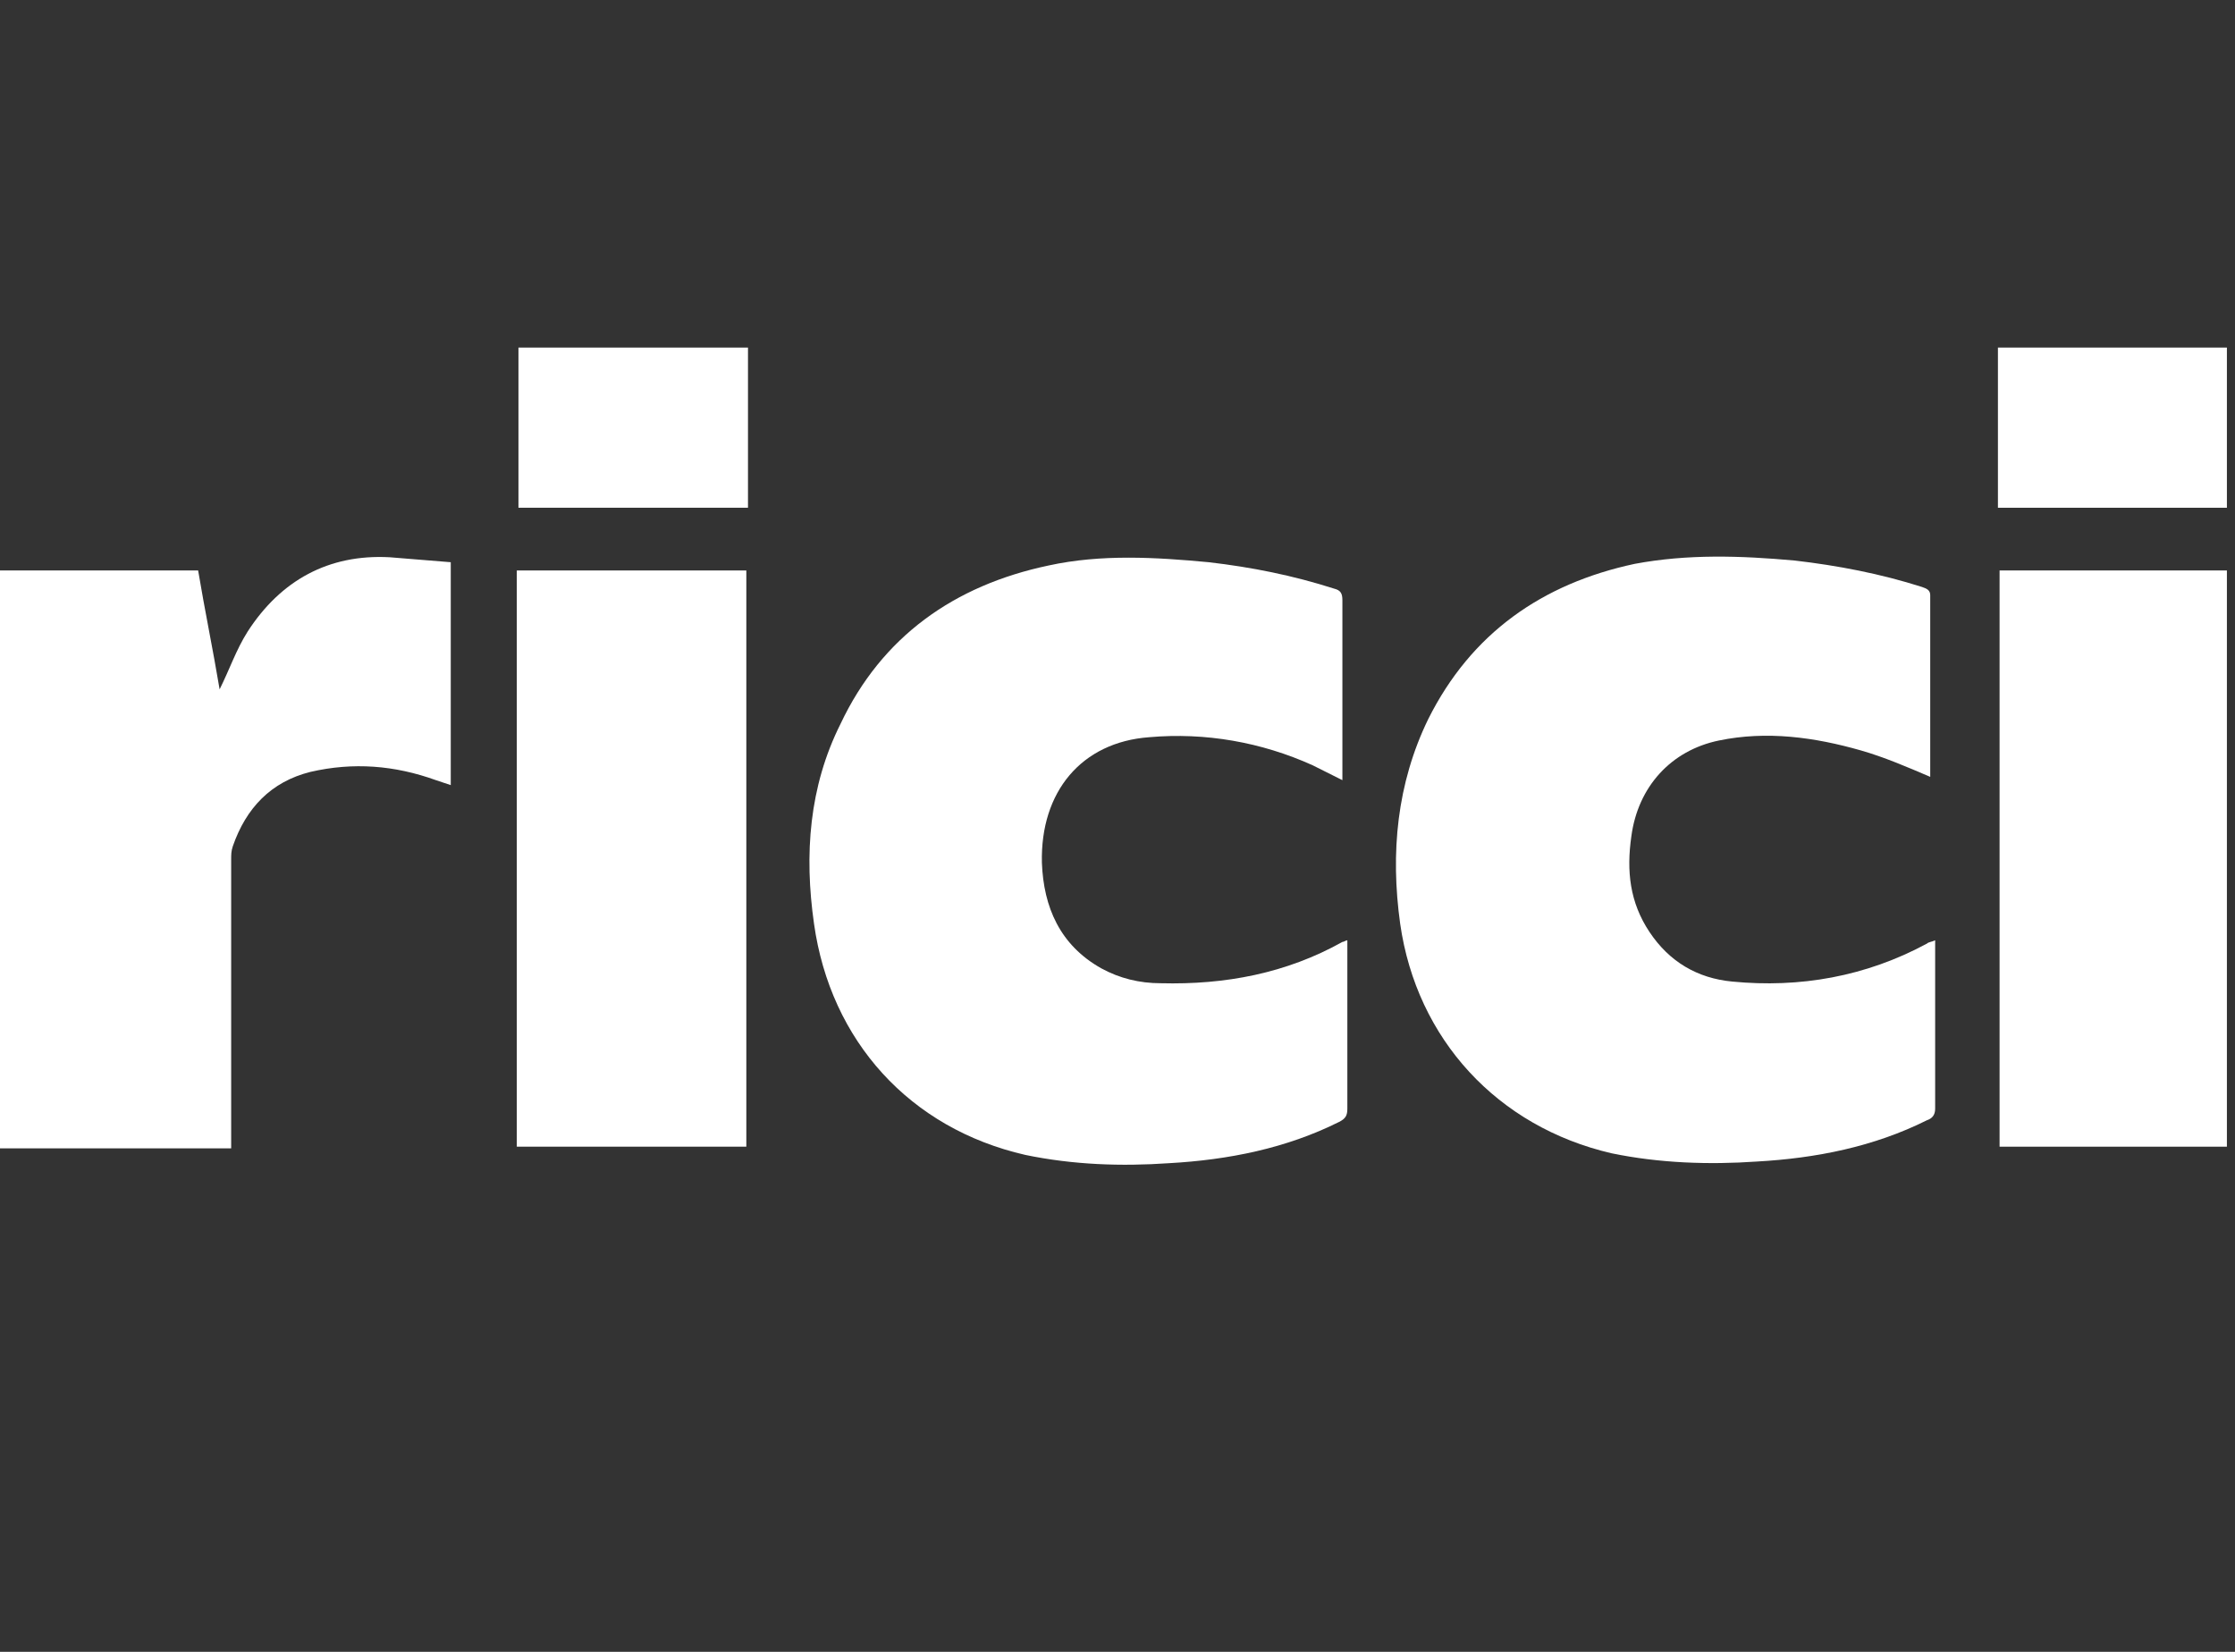 <?xml version="1.0" encoding="UTF-8"?> <svg xmlns="http://www.w3.org/2000/svg" width="69" height="51" viewBox="0 0 69 51" fill="none"><rect x="0" y="0" width="69" height="51" fill="#333333" stroke="none"/><g clip-path="url(#clip0_5204_138)"><path d="M0 17.613H6.117C6.321 18.837 6.576 20.06 6.78 21.283C7.086 20.672 7.29 20.06 7.646 19.499C8.666 17.919 10.144 17.103 12.03 17.205C12.642 17.256 13.305 17.307 13.916 17.358V24.24C13.763 24.189 13.611 24.138 13.458 24.087C12.183 23.628 10.909 23.526 9.583 23.832C8.36 24.138 7.595 24.954 7.188 26.126C7.137 26.279 7.137 26.381 7.137 26.534C7.137 29.389 7.137 32.192 7.137 35.047V35.455H0V17.613Z" fill="white"></path><path d="M41.443 24.087C41.137 23.934 40.832 23.781 40.526 23.628C38.946 22.914 37.212 22.608 35.479 22.761C33.389 22.914 32.115 24.444 32.166 26.636C32.217 28.012 32.727 29.184 34.001 29.898C34.562 30.204 35.173 30.357 35.836 30.357C37.824 30.408 39.71 30.051 41.443 29.082C41.494 29.082 41.545 29.031 41.596 29.031C41.596 29.133 41.596 29.235 41.596 29.337C41.596 30.968 41.596 32.6 41.596 34.231C41.596 34.435 41.545 34.537 41.341 34.639C39.71 35.454 37.926 35.811 36.091 35.913C34.613 36.015 33.134 35.964 31.656 35.658C28.088 34.843 25.641 32.141 25.131 28.522C24.825 26.381 24.978 24.291 25.947 22.354C27.221 19.652 29.464 18.072 32.37 17.46C34.001 17.103 35.683 17.205 37.314 17.358C38.64 17.511 39.914 17.766 41.188 18.174C41.392 18.224 41.443 18.326 41.443 18.53C41.443 20.314 41.443 22.048 41.443 23.832V24.087Z" fill="white"></path><path d="M59.591 23.985C58.877 23.679 58.163 23.373 57.45 23.169C56.022 22.761 54.544 22.557 53.066 22.863C51.587 23.169 50.568 24.29 50.364 25.82C50.211 26.89 50.313 27.859 50.925 28.776C51.536 29.694 52.403 30.203 53.474 30.305C55.563 30.509 57.603 30.152 59.489 29.133C59.54 29.082 59.642 29.082 59.743 29.031C59.743 29.133 59.743 29.235 59.743 29.286C59.743 30.917 59.743 32.599 59.743 34.231C59.743 34.434 59.642 34.536 59.489 34.587C57.857 35.403 56.073 35.76 54.238 35.862C52.76 35.964 51.231 35.913 49.752 35.607C46.235 34.791 43.737 32.09 43.227 28.521C42.922 26.329 43.126 24.188 44.094 22.2C45.419 19.55 47.611 18.02 50.466 17.409C52.097 17.103 53.728 17.154 55.411 17.307C56.736 17.46 58.061 17.715 59.336 18.122C59.489 18.173 59.591 18.224 59.591 18.377C59.591 20.263 59.591 22.098 59.591 23.985Z" fill="white"></path><path d="M23.041 17.613H15.955V35.403H23.041V17.613Z" fill="white"></path><path d="M68.817 17.613H61.732V35.403H68.817V17.613Z" fill="white"></path><path d="M23.092 10.731H16.006V15.676H23.092V10.731Z" fill="white"></path><path d="M68.766 10.731H61.681V15.676H68.766V10.731Z" fill="white"></path></g><defs><clipPath id="clip0_5204_138"><rect width="68.75" height="50.926" fill="white"></rect></clipPath></defs></svg> 